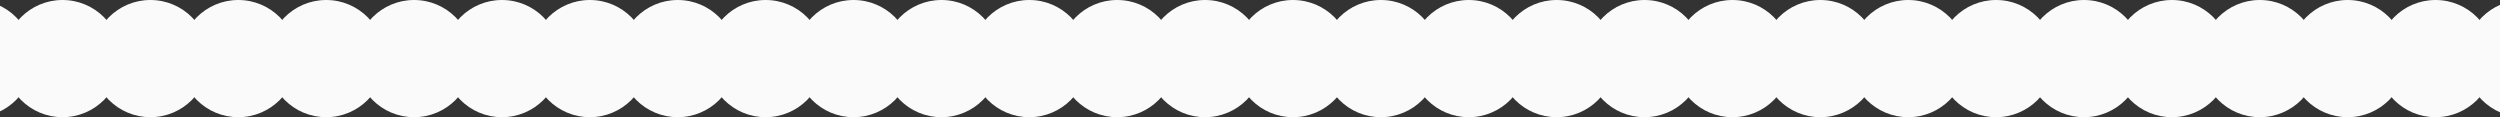 <svg width="1280" height="60" viewBox="0 0 1280 60" fill="none" xmlns="http://www.w3.org/2000/svg">
<rect x="0" y="0" width="1280" height="60" fill="#333333" stroke="none"/>
<circle cx="-13" cy="30" r="30" fill="#FAFAFA"/>
<circle cx="32" cy="30" r="30" fill="#FAFAFA"/>
<circle cx="77" cy="30" r="30" fill="#FAFAFA"/>
<circle cx="122" cy="30" r="30" fill="#FAFAFA"/>
<circle cx="167" cy="30" r="30" fill="#FAFAFA"/>
<circle cx="212" cy="30" r="30" fill="#FAFAFA"/>
<circle cx="257" cy="30" r="30" fill="#FAFAFA"/>
<circle cx="302" cy="30" r="30" fill="#FAFAFA"/>
<circle cx="347" cy="30" r="30" fill="#FAFAFA"/>
<circle cx="392" cy="30" r="30" fill="#FAFAFA"/>
<circle cx="437" cy="30" r="30" fill="#FAFAFA"/>
<circle cx="482" cy="30" r="30" fill="#FAFAFA"/>
<circle cx="527" cy="30" r="30" fill="#FAFAFA"/>
<circle cx="572" cy="30" r="30" fill="#FAFAFA"/>
<circle cx="617" cy="30" r="30" fill="#FAFAFA"/>
<circle cx="662" cy="30" r="30" fill="#FAFAFA"/>
<circle cx="707" cy="30" r="30" fill="#FAFAFA"/>
<circle cx="752" cy="30" r="30" fill="#FAFAFA"/>
<circle cx="797" cy="30" r="30" fill="#FAFAFA"/>
<circle cx="842" cy="30" r="30" fill="#FAFAFA"/>
<circle cx="887" cy="30" r="30" fill="#FAFAFA"/>
<circle cx="932" cy="30" r="30" fill="#FAFAFA"/>
<circle cx="977" cy="30" r="30" fill="#FAFAFA"/>
<circle cx="1022" cy="30" r="30" fill="#FAFAFA"/>
<circle cx="1067" cy="30" r="30" fill="#FAFAFA"/>
<circle cx="1112" cy="30" r="30" fill="#FAFAFA"/>
<circle cx="1157" cy="30" r="30" fill="#FAFAFA"/>
<circle cx="1202" cy="30" r="30" fill="#FAFAFA"/>
<circle cx="1247" cy="30" r="30" fill="#FAFAFA"/>
<circle cx="1292" cy="30" r="30" fill="#FAFAFA"/>
</svg>
